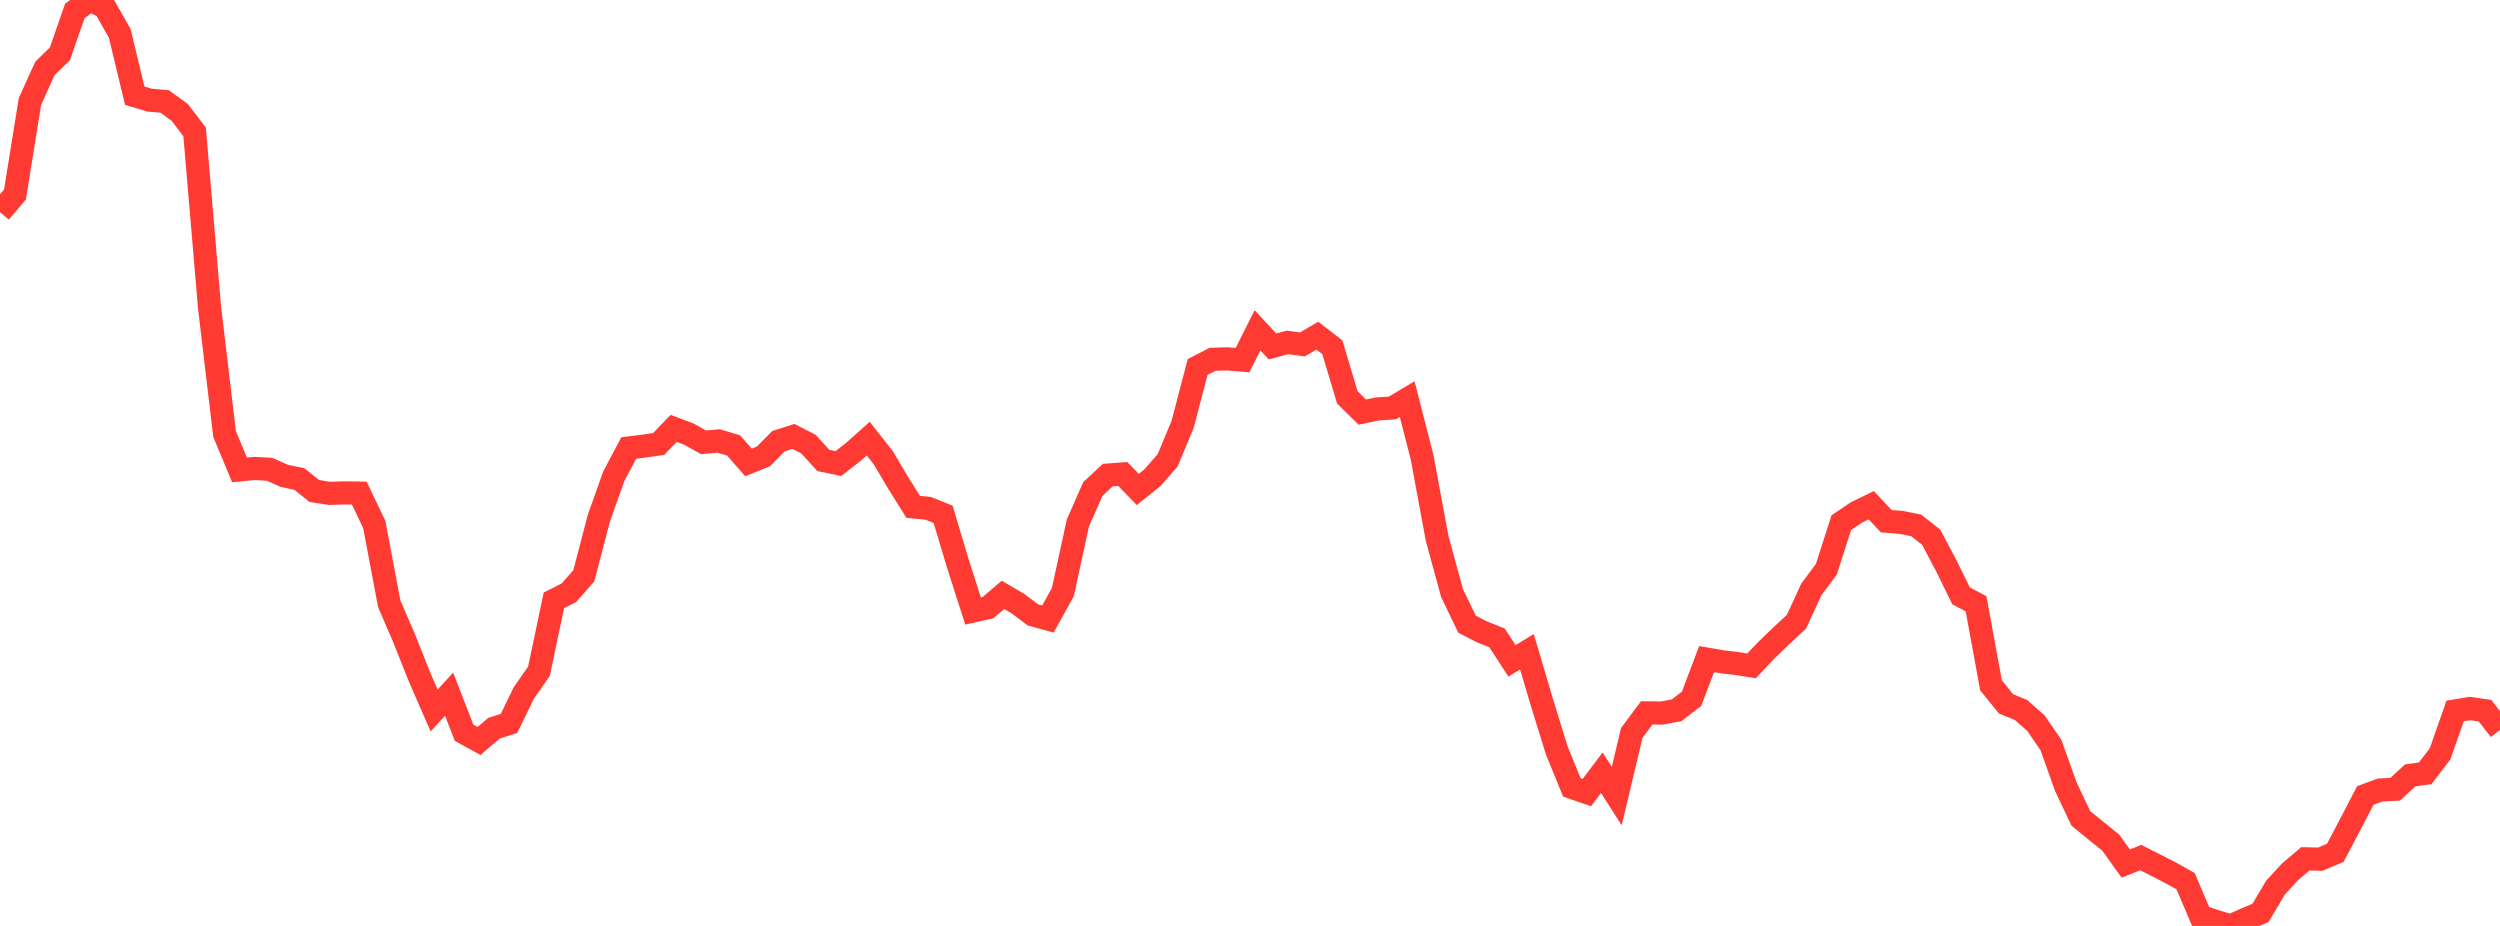 <?xml version="1.0" standalone="no"?>
<!DOCTYPE svg PUBLIC "-//W3C//DTD SVG 1.1//EN" "http://www.w3.org/Graphics/SVG/1.1/DTD/svg11.dtd">

<svg width="135" height="50" viewBox="0 0 135 50" preserveAspectRatio="none" 
  xmlns="http://www.w3.org/2000/svg"
  xmlns:xlink="http://www.w3.org/1999/xlink">


<polyline points="0.0, 11.455 0.808, 10.504 1.617, 5.483 2.425, 3.697 3.234, 2.907 4.042, 0.588 4.85, 0.0 5.659, 0.381 6.467, 1.805 7.275, 5.167 8.084, 5.408 8.892, 5.48 9.701, 6.066 10.509, 7.119 11.317, 16.615 12.126, 23.434 12.934, 25.374 13.743, 25.296 14.551, 25.341 15.359, 25.698 16.168, 25.868 16.976, 26.514 17.784, 26.64 18.593, 26.616 19.401, 26.629 20.21, 28.32 21.018, 32.604 21.826, 34.476 22.635, 36.514 23.443, 38.368 24.251, 37.485 25.06, 39.569 25.868, 40.013 26.677, 39.321 27.485, 39.066 28.293, 37.408 29.102, 36.25 29.91, 32.42 30.719, 32.01 31.527, 31.091 32.335, 27.994 33.144, 25.717 33.952, 24.191 34.76, 24.092 35.569, 23.974 36.377, 23.133 37.186, 23.437 37.994, 23.885 38.802, 23.811 39.611, 24.052 40.419, 24.972 41.228, 24.644 42.036, 23.824 42.844, 23.566 43.653, 23.978 44.461, 24.866 45.269, 25.033 46.078, 24.405 46.886, 23.684 47.695, 24.716 48.503, 26.077 49.311, 27.369 50.12, 27.45 50.928, 27.774 51.737, 30.472 52.545, 32.993 53.353, 32.812 54.162, 32.122 54.97, 32.597 55.778, 33.205 56.587, 33.428 57.395, 31.97 58.204, 28.246 59.012, 26.408 59.82, 25.654 60.629, 25.594 61.437, 26.43 62.246, 25.783 63.054, 24.854 63.862, 22.913 64.671, 19.818 65.479, 19.402 66.287, 19.379 67.096, 19.449 67.904, 17.837 68.713, 18.708 69.521, 18.491 70.329, 18.599 71.138, 18.124 71.946, 18.75 72.754, 21.455 73.563, 22.252 74.371, 22.084 75.18, 22.031 75.988, 21.552 76.796, 24.707 77.605, 29.078 78.413, 32.035 79.222, 33.708 80.03, 34.123 80.838, 34.445 81.647, 35.686 82.455, 35.194 83.263, 37.928 84.072, 40.542 84.88, 42.519 85.689, 42.798 86.497, 41.726 87.305, 42.989 88.114, 39.582 88.922, 38.495 89.731, 38.507 90.539, 38.355 91.347, 37.731 92.156, 35.591 92.964, 35.732 93.772, 35.828 94.581, 35.958 95.389, 35.104 96.198, 34.325 97.006, 33.579 97.814, 31.825 98.623, 30.741 99.431, 28.222 100.24, 27.676 101.048, 27.281 101.856, 28.145 102.665, 28.209 103.473, 28.37 104.281, 29.007 105.09, 30.531 105.898, 32.176 106.707, 32.604 107.515, 37.008 108.323, 38.008 109.132, 38.336 109.94, 39.049 110.749, 40.228 111.557, 42.485 112.365, 44.192 113.174, 44.851 113.982, 45.505 114.79, 46.633 115.599, 46.309 116.407, 46.717 117.216, 47.131 118.024, 47.586 118.832, 49.487 119.641, 49.752 120.449, 50.0 121.257, 49.638 122.066, 49.299 122.874, 47.933 123.683, 47.057 124.491, 46.376 125.299, 46.394 126.108, 46.051 126.916, 44.516 127.725, 42.957 128.533, 42.659 129.341, 42.62 130.15, 41.87 130.958, 41.761 131.766, 40.706 132.575, 38.393 133.383, 38.259 134.192, 38.379 135.0, 39.417" fill="none" stroke="#ff3a33" stroke-width="1.25"/>

</svg>